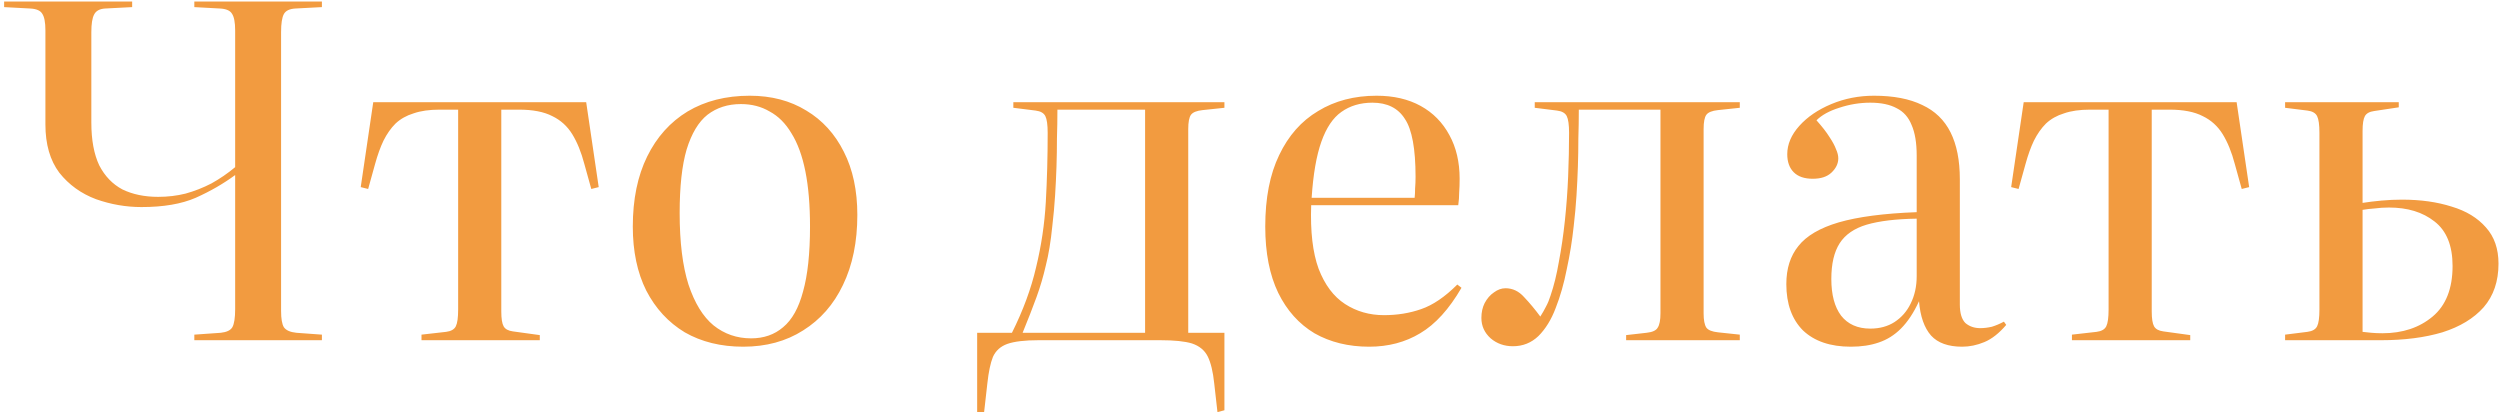 <?xml version="1.0" encoding="UTF-8"?> <svg xmlns="http://www.w3.org/2000/svg" width="485" height="80" viewBox="0 0 485 80" fill="none"> <path d="M37.7 66V64.92L42.83 64.56C43.97 64.44 44.72 64.08 45.08 63.48C45.44 62.82 45.62 61.65 45.62 59.97V33.96C43.34 35.64 40.79 37.11 37.97 38.37C35.21 39.57 31.7 40.17 27.44 40.17C24.44 40.17 21.5 39.66 18.62 38.64C15.74 37.56 13.37 35.85 11.51 33.51C9.71 31.11 8.81 27.99 8.81 24.15V5.88C8.81 4.32 8.6 3.24 8.18 2.64C7.82 2.04 7.04 1.71 5.84 1.65L0.8 1.38V0.3H25.64V1.38L20.42 1.65C19.34 1.71 18.62 2.1 18.26 2.82C17.9 3.48 17.72 4.62 17.72 6.24V23.79C17.72 27.15 18.23 29.91 19.25 32.07C20.33 34.17 21.83 35.73 23.75 36.75C25.73 37.71 28.04 38.19 30.68 38.19C32.54 38.19 34.31 37.98 35.99 37.56C37.73 37.08 39.41 36.42 41.03 35.58C42.65 34.68 44.18 33.63 45.62 32.43V5.88C45.62 4.32 45.41 3.24 44.99 2.64C44.63 2.04 43.85 1.71 42.65 1.65L37.7 1.38V0.3H62.45V1.38L57.32 1.65C56.18 1.71 55.43 2.07 55.07 2.73C54.71 3.39 54.53 4.56 54.53 6.24V60.33C54.53 61.83 54.71 62.88 55.07 63.48C55.49 64.08 56.3 64.44 57.5 64.56L62.45 64.92V66H37.7ZM81.77 66V64.92L86.54 64.38C87.501 64.26 88.13 63.9 88.43 63.3C88.731 62.7 88.88 61.62 88.88 60.06V21.27H85.281C83.3 21.27 81.621 21.51 80.24 21.99C78.861 22.41 77.691 23.07 76.731 23.97C75.831 24.87 75.05 25.98 74.391 27.3C73.79 28.56 73.251 30.06 72.77 31.8L71.421 36.66L69.981 36.3L72.41 19.83H113.72L116.15 36.3L114.71 36.66L113.36 31.8C112.76 29.52 111.98 27.6 111.02 26.04C110.06 24.48 108.77 23.31 107.15 22.53C105.53 21.69 103.37 21.27 100.67 21.27H97.251V60.42C97.251 61.8 97.4 62.76 97.701 63.3C98.001 63.84 98.6 64.17 99.501 64.29L104.72 65.01V66H81.77ZM144.183 67.26C139.863 67.26 136.083 66.33 132.843 64.47C129.663 62.55 127.173 59.85 125.373 56.37C123.633 52.89 122.763 48.75 122.763 43.95C122.763 38.67 123.693 34.14 125.553 30.36C127.413 26.58 130.023 23.67 133.383 21.63C136.803 19.59 140.823 18.57 145.443 18.57C149.643 18.57 153.303 19.53 156.423 21.45C159.543 23.31 161.973 25.98 163.713 29.46C165.453 32.88 166.323 36.96 166.323 41.7C166.323 46.92 165.393 51.45 163.533 55.29C161.733 59.07 159.153 62.01 155.793 64.11C152.493 66.21 148.623 67.26 144.183 67.26ZM145.713 65.64C148.173 65.64 150.243 64.92 151.923 63.48C153.663 62.04 154.953 59.73 155.793 56.55C156.693 53.37 157.143 49.17 157.143 43.95C157.143 39.81 156.843 36.24 156.243 33.24C155.643 30.24 154.743 27.78 153.543 25.86C152.403 23.94 150.993 22.53 149.313 21.63C147.693 20.67 145.833 20.19 143.733 20.19C141.213 20.19 139.053 20.88 137.253 22.26C135.513 23.64 134.163 25.89 133.203 29.01C132.303 32.07 131.853 36.18 131.853 41.34C131.853 46.98 132.423 51.6 133.563 55.2C134.763 58.8 136.383 61.44 138.423 63.12C140.523 64.8 142.953 65.64 145.713 65.64ZM236.188 79.95L235.558 74.37C235.318 72.09 234.898 70.35 234.298 69.15C233.698 67.95 232.678 67.11 231.238 66.63C229.858 66.21 227.818 66 225.118 66H201.448C198.808 66 196.798 66.24 195.418 66.72C194.098 67.2 193.168 68.04 192.628 69.24C192.148 70.44 191.788 72.15 191.548 74.37L190.918 79.95H189.568V64.56H196.318C198.478 60.24 200.038 56.01 200.998 51.87C202.018 47.67 202.648 43.44 202.888 39.18C203.128 34.92 203.248 30.45 203.248 25.77C203.248 24.21 203.098 23.13 202.798 22.53C202.498 21.93 201.868 21.57 200.908 21.45L196.588 20.91V19.83H237.538V20.91L233.308 21.36C232.168 21.48 231.418 21.78 231.058 22.26C230.698 22.74 230.518 23.67 230.518 25.05V64.56H237.538V79.59L236.188 79.95ZM198.388 64.56H222.148V21.27H205.138C205.138 23.13 205.108 24.99 205.048 26.85C205.048 28.65 205.018 30.48 204.958 32.34C204.898 34.14 204.808 36 204.688 37.92C204.568 39.84 204.388 41.82 204.148 43.86C203.848 46.86 203.428 49.41 202.888 51.51C202.408 53.61 201.808 55.65 201.088 57.63C200.368 59.61 199.468 61.92 198.388 64.56ZM265.619 67.26C261.599 67.26 258.059 66.39 254.999 64.65C251.999 62.85 249.659 60.24 247.979 56.82C246.299 53.34 245.459 49.05 245.459 43.95C245.459 38.43 246.359 33.81 248.159 30.09C249.959 26.31 252.479 23.46 255.719 21.54C258.959 19.56 262.739 18.57 267.059 18.57C270.359 18.57 273.209 19.23 275.609 20.55C278.009 21.87 279.869 23.76 281.189 26.22C282.509 28.62 283.169 31.44 283.169 34.68C283.169 35.64 283.139 36.54 283.079 37.38C283.079 38.16 283.019 38.97 282.899 39.81H254.369C254.189 44.91 254.669 49.02 255.809 52.14C257.009 55.26 258.719 57.54 260.939 58.98C263.159 60.42 265.679 61.14 268.499 61.14C271.079 61.14 273.479 60.75 275.699 59.97C277.979 59.19 280.319 57.6 282.719 55.2L283.529 55.83C281.129 59.97 278.459 62.91 275.519 64.65C272.639 66.39 269.339 67.26 265.619 67.26ZM254.459 38.37H274.439C274.499 37.83 274.529 37.23 274.529 36.57C274.589 35.85 274.619 35.1 274.619 34.32C274.619 28.86 273.929 25.11 272.549 23.07C271.229 20.97 269.129 19.92 266.249 19.92C263.909 19.92 261.899 20.52 260.219 21.72C258.599 22.86 257.309 24.78 256.349 27.48C255.389 30.18 254.759 33.81 254.459 38.37ZM293.51 67.17C291.83 67.17 290.39 66.66 289.19 65.64C287.99 64.56 287.39 63.24 287.39 61.68C287.39 60.6 287.6 59.64 288.02 58.8C288.5 57.9 289.1 57.21 289.82 56.73C290.54 56.19 291.29 55.92 292.07 55.92C293.45 55.92 294.65 56.49 295.67 57.63C296.75 58.77 297.8 60.03 298.82 61.41C299.24 60.75 299.6 60.12 299.9 59.52C300.26 58.86 300.56 58.14 300.8 57.36C301.46 55.44 302 53.25 302.42 50.79C302.9 48.27 303.29 45.6 303.59 42.78C303.89 39.96 304.1 37.11 304.22 34.23C304.34 31.29 304.4 28.47 304.4 25.77C304.4 24.21 304.25 23.13 303.95 22.53C303.65 21.93 303.02 21.57 302.06 21.45L297.74 20.91V19.83H337.52V20.91L333.29 21.36C332.15 21.48 331.4 21.78 331.04 22.26C330.68 22.74 330.5 23.67 330.5 25.05V60.78C330.5 62.1 330.68 63.03 331.04 63.57C331.4 64.05 332.15 64.35 333.29 64.47L337.52 64.92V66H315.47V65.01L319.43 64.56C320.57 64.44 321.29 64.11 321.59 63.57C321.95 63.03 322.13 62.1 322.13 60.78V21.27H306.29C306.29 23.13 306.26 24.99 306.2 26.85C306.2 28.65 306.17 30.48 306.11 32.34C306.05 34.14 305.96 36 305.84 37.92C305.72 39.84 305.54 41.82 305.3 43.86C305 46.68 304.55 49.47 303.95 52.23C303.41 54.99 302.69 57.51 301.79 59.79C300.95 62.01 299.84 63.81 298.46 65.19C297.08 66.51 295.43 67.17 293.51 67.17ZM359.058 67.26C355.098 67.26 352.008 66.21 349.788 64.11C347.628 61.95 346.548 58.95 346.548 55.11C346.548 52.11 347.328 49.65 348.888 47.73C350.448 45.75 353.058 44.22 356.718 43.14C360.438 42.06 365.478 41.4 371.838 41.16V30.18C371.838 27.72 371.508 25.74 370.848 24.24C370.248 22.74 369.288 21.66 367.968 21C366.648 20.28 364.938 19.92 362.838 19.92C360.798 19.92 358.788 20.25 356.808 20.91C354.888 21.51 353.418 22.32 352.398 23.34C353.478 24.54 354.318 25.62 354.918 26.58C355.518 27.48 355.938 28.26 356.178 28.92C356.478 29.58 356.628 30.18 356.628 30.72C356.628 31.74 356.178 32.67 355.278 33.51C354.438 34.29 353.238 34.68 351.678 34.68C350.058 34.68 348.828 34.26 347.988 33.42C347.148 32.58 346.728 31.41 346.728 29.91C346.728 27.99 347.508 26.16 349.068 24.42C350.628 22.68 352.698 21.27 355.278 20.19C357.858 19.11 360.618 18.57 363.558 18.57C367.338 18.57 370.458 19.17 372.918 20.37C375.378 21.51 377.208 23.28 378.408 25.68C379.608 28.08 380.208 31.11 380.208 34.77V59.07C380.208 60.75 380.568 61.95 381.288 62.67C382.068 63.33 383.028 63.66 384.168 63.66C384.888 63.66 385.638 63.57 386.418 63.39C387.198 63.15 387.978 62.82 388.758 62.4L389.208 63.03C387.828 64.65 386.418 65.76 384.978 66.36C383.538 66.96 382.098 67.26 380.658 67.26C377.958 67.26 375.948 66.54 374.628 65.1C373.308 63.6 372.528 61.38 372.288 58.44C371.268 60.66 370.098 62.43 368.778 63.75C367.518 65.01 366.078 65.91 364.458 66.45C362.898 66.99 361.098 67.26 359.058 67.26ZM362.838 63.75C364.638 63.75 366.198 63.33 367.518 62.49C368.898 61.59 369.948 60.39 370.668 58.89C371.448 57.33 371.838 55.56 371.838 53.58V42.42C367.818 42.48 364.578 42.87 362.118 43.59C359.718 44.31 357.978 45.51 356.898 47.19C355.818 48.87 355.278 51.18 355.278 54.12C355.278 57.18 355.908 59.55 357.168 61.23C358.488 62.91 360.378 63.75 362.838 63.75ZM401.956 66V64.92L406.726 64.38C407.686 64.26 408.316 63.9 408.616 63.3C408.916 62.7 409.066 61.62 409.066 60.06V21.27H405.466C403.486 21.27 401.806 21.51 400.426 21.99C399.046 22.41 397.876 23.07 396.916 23.97C396.016 24.87 395.236 25.98 394.576 27.3C393.976 28.56 393.436 30.06 392.956 31.8L391.606 36.66L390.166 36.3L392.596 19.83H433.906L436.336 36.3L434.896 36.66L433.546 31.8C432.946 29.52 432.166 27.6 431.206 26.04C430.246 24.48 428.956 23.31 427.336 22.53C425.716 21.69 423.556 21.27 420.856 21.27H417.436V60.42C417.436 61.8 417.586 62.76 417.886 63.3C418.186 63.84 418.786 64.17 419.686 64.29L424.906 65.01V66H401.956ZM443.309 66V64.92L447.629 64.38C448.589 64.26 449.219 63.9 449.519 63.3C449.819 62.7 449.969 61.62 449.969 60.06V25.77C449.969 24.21 449.819 23.13 449.519 22.53C449.219 21.93 448.589 21.57 447.629 21.45L443.309 20.91V19.83H465.359V20.82L460.589 21.54C459.689 21.66 459.089 21.99 458.789 22.53C458.489 23.07 458.339 24.03 458.339 25.41V39.36C459.479 39.18 460.709 39.03 462.029 38.91C463.349 38.79 464.669 38.73 465.989 38.73C469.589 38.73 472.799 39.18 475.619 40.08C478.439 40.92 480.659 42.27 482.279 44.13C483.899 45.93 484.709 48.27 484.709 51.15C484.709 54.57 483.749 57.39 481.829 59.61C479.909 61.77 477.239 63.39 473.819 64.47C470.399 65.49 466.439 66 461.939 66H443.309ZM462.209 64.65C466.109 64.65 469.349 63.57 471.929 61.41C474.509 59.25 475.799 55.98 475.799 51.6C475.799 47.64 474.629 44.76 472.289 42.96C470.009 41.16 467.069 40.26 463.469 40.26C462.509 40.26 461.579 40.32 460.679 40.44C459.839 40.5 459.059 40.59 458.339 40.71V64.38C458.819 64.44 459.389 64.5 460.049 64.56C460.709 64.62 461.429 64.65 462.209 64.65Z" fill="#F29B40"></path> </svg> 